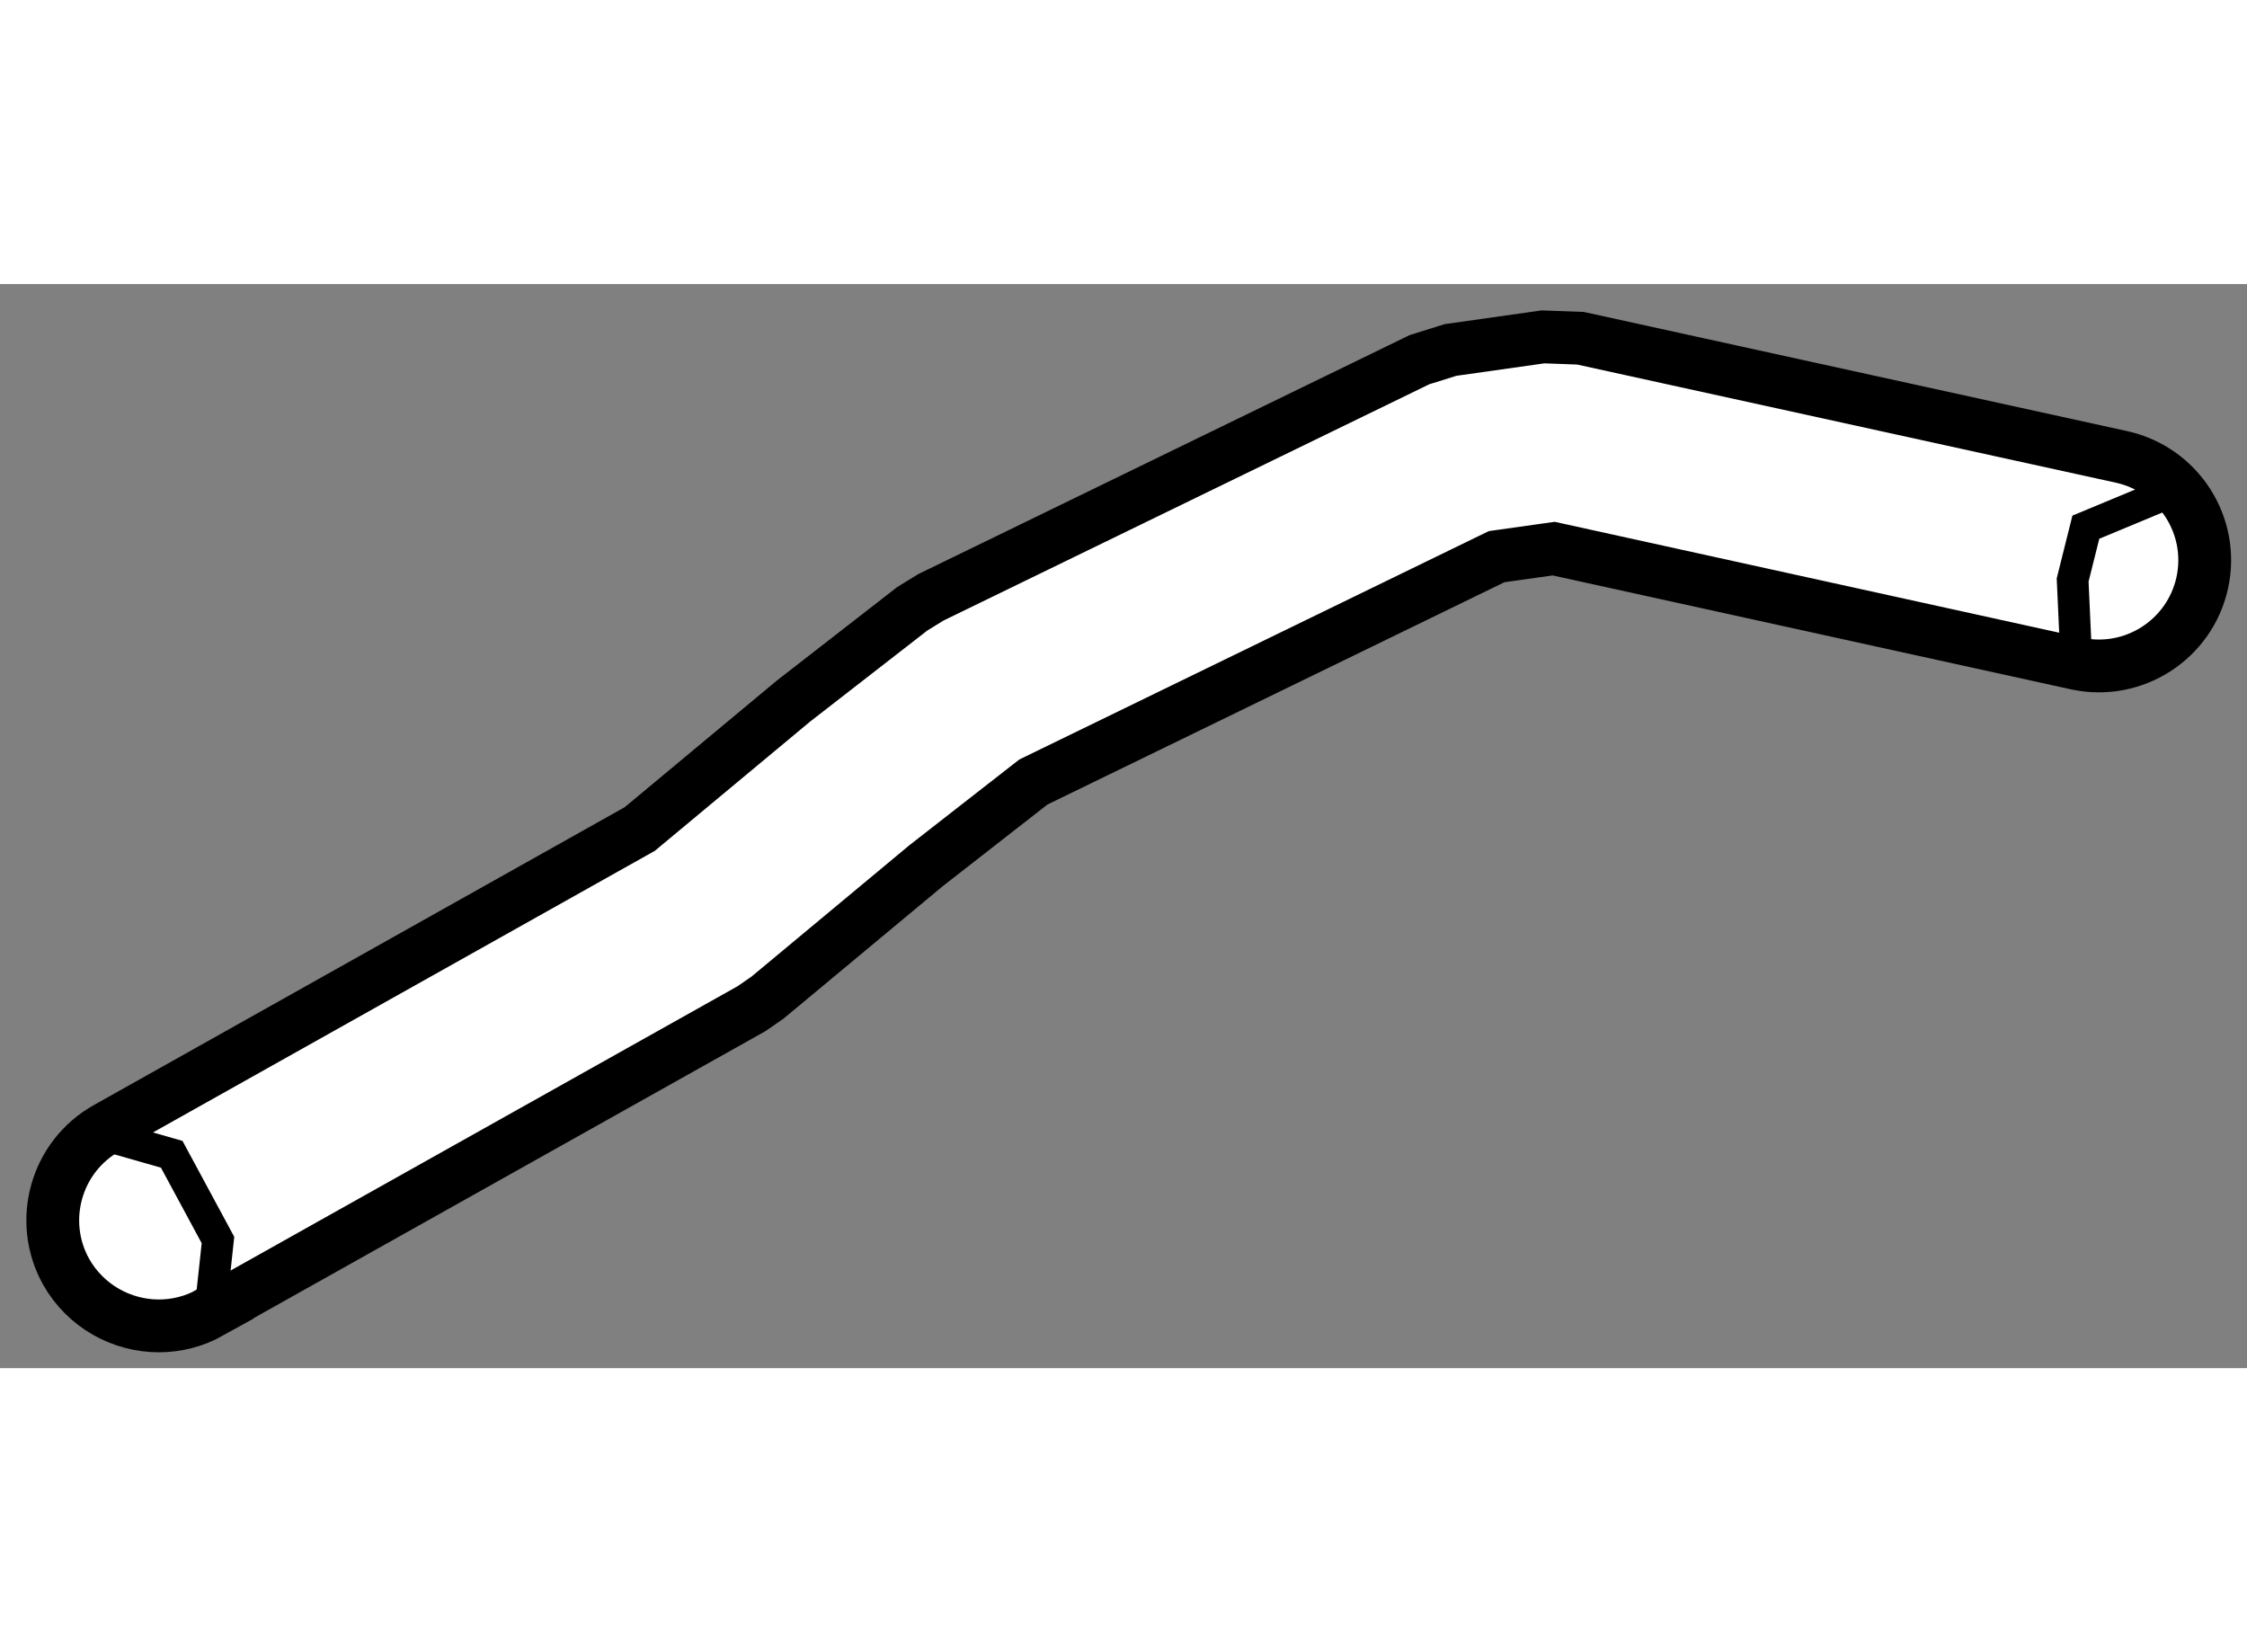 <?xml version="1.0" encoding="utf-8"?>
<!-- Generator: Adobe Illustrator 15.1.0, SVG Export Plug-In . SVG Version: 6.00 Build 0)  -->
<!DOCTYPE svg PUBLIC "-//W3C//DTD SVG 1.1//EN" "http://www.w3.org/Graphics/SVG/1.1/DTD/svg11.dtd">
<svg version="1.1" xmlns="http://www.w3.org/2000/svg" xmlns:xlink="http://www.w3.org/1999/xlink" x="0px" y="0px" width="244.8px"
	 height="180px" viewBox="60.605 80.568 21.277 10.265" enable-background="new 0 0 244.8 180" xml:space="preserve">
	
<rect x="60.605" y="80.568" width="21.277" height="10.265" fill="#808080" stroke="none"/>
	
<g><path fill="#FFFFFF" stroke="#000000" stroke-width="0.5" d="M61.232,89.922c-0.27-0.483-0.097-1.094,0.386-1.363l0,0l5.045-2.831
				l1.455-1.211l1.125-0.874l0.177-0.109l4.626-2.25l0.294-0.092l0.876-0.124l0.355,0.013l5.125,1.124
				c0.539,0.12,0.881,0.653,0.762,1.193l0,0c-0.119,0.538-0.651,0.88-1.191,0.763l0,0l-4.95-1.088l-0.54,0.076l-4.387,2.134
				l-1.018,0.794l-1.5,1.248L67.72,87.43l-5.125,2.874l0.002,0.002c-0.154,0.086-0.322,0.127-0.488,0.127l0,0
				C61.759,90.433,61.417,90.248,61.232,89.922L61.232,89.922z"></path><polyline fill="none" stroke="#000000" stroke-width="0.3" points="61.356,88.558 62.231,88.808 62.669,89.62 62.595,90.304 		"></polyline><polyline fill="none" stroke="#000000" stroke-width="0.3" points="81.106,82.558 80.356,82.87 80.231,83.37 80.267,84.16 		"></polyline></g>


</svg>